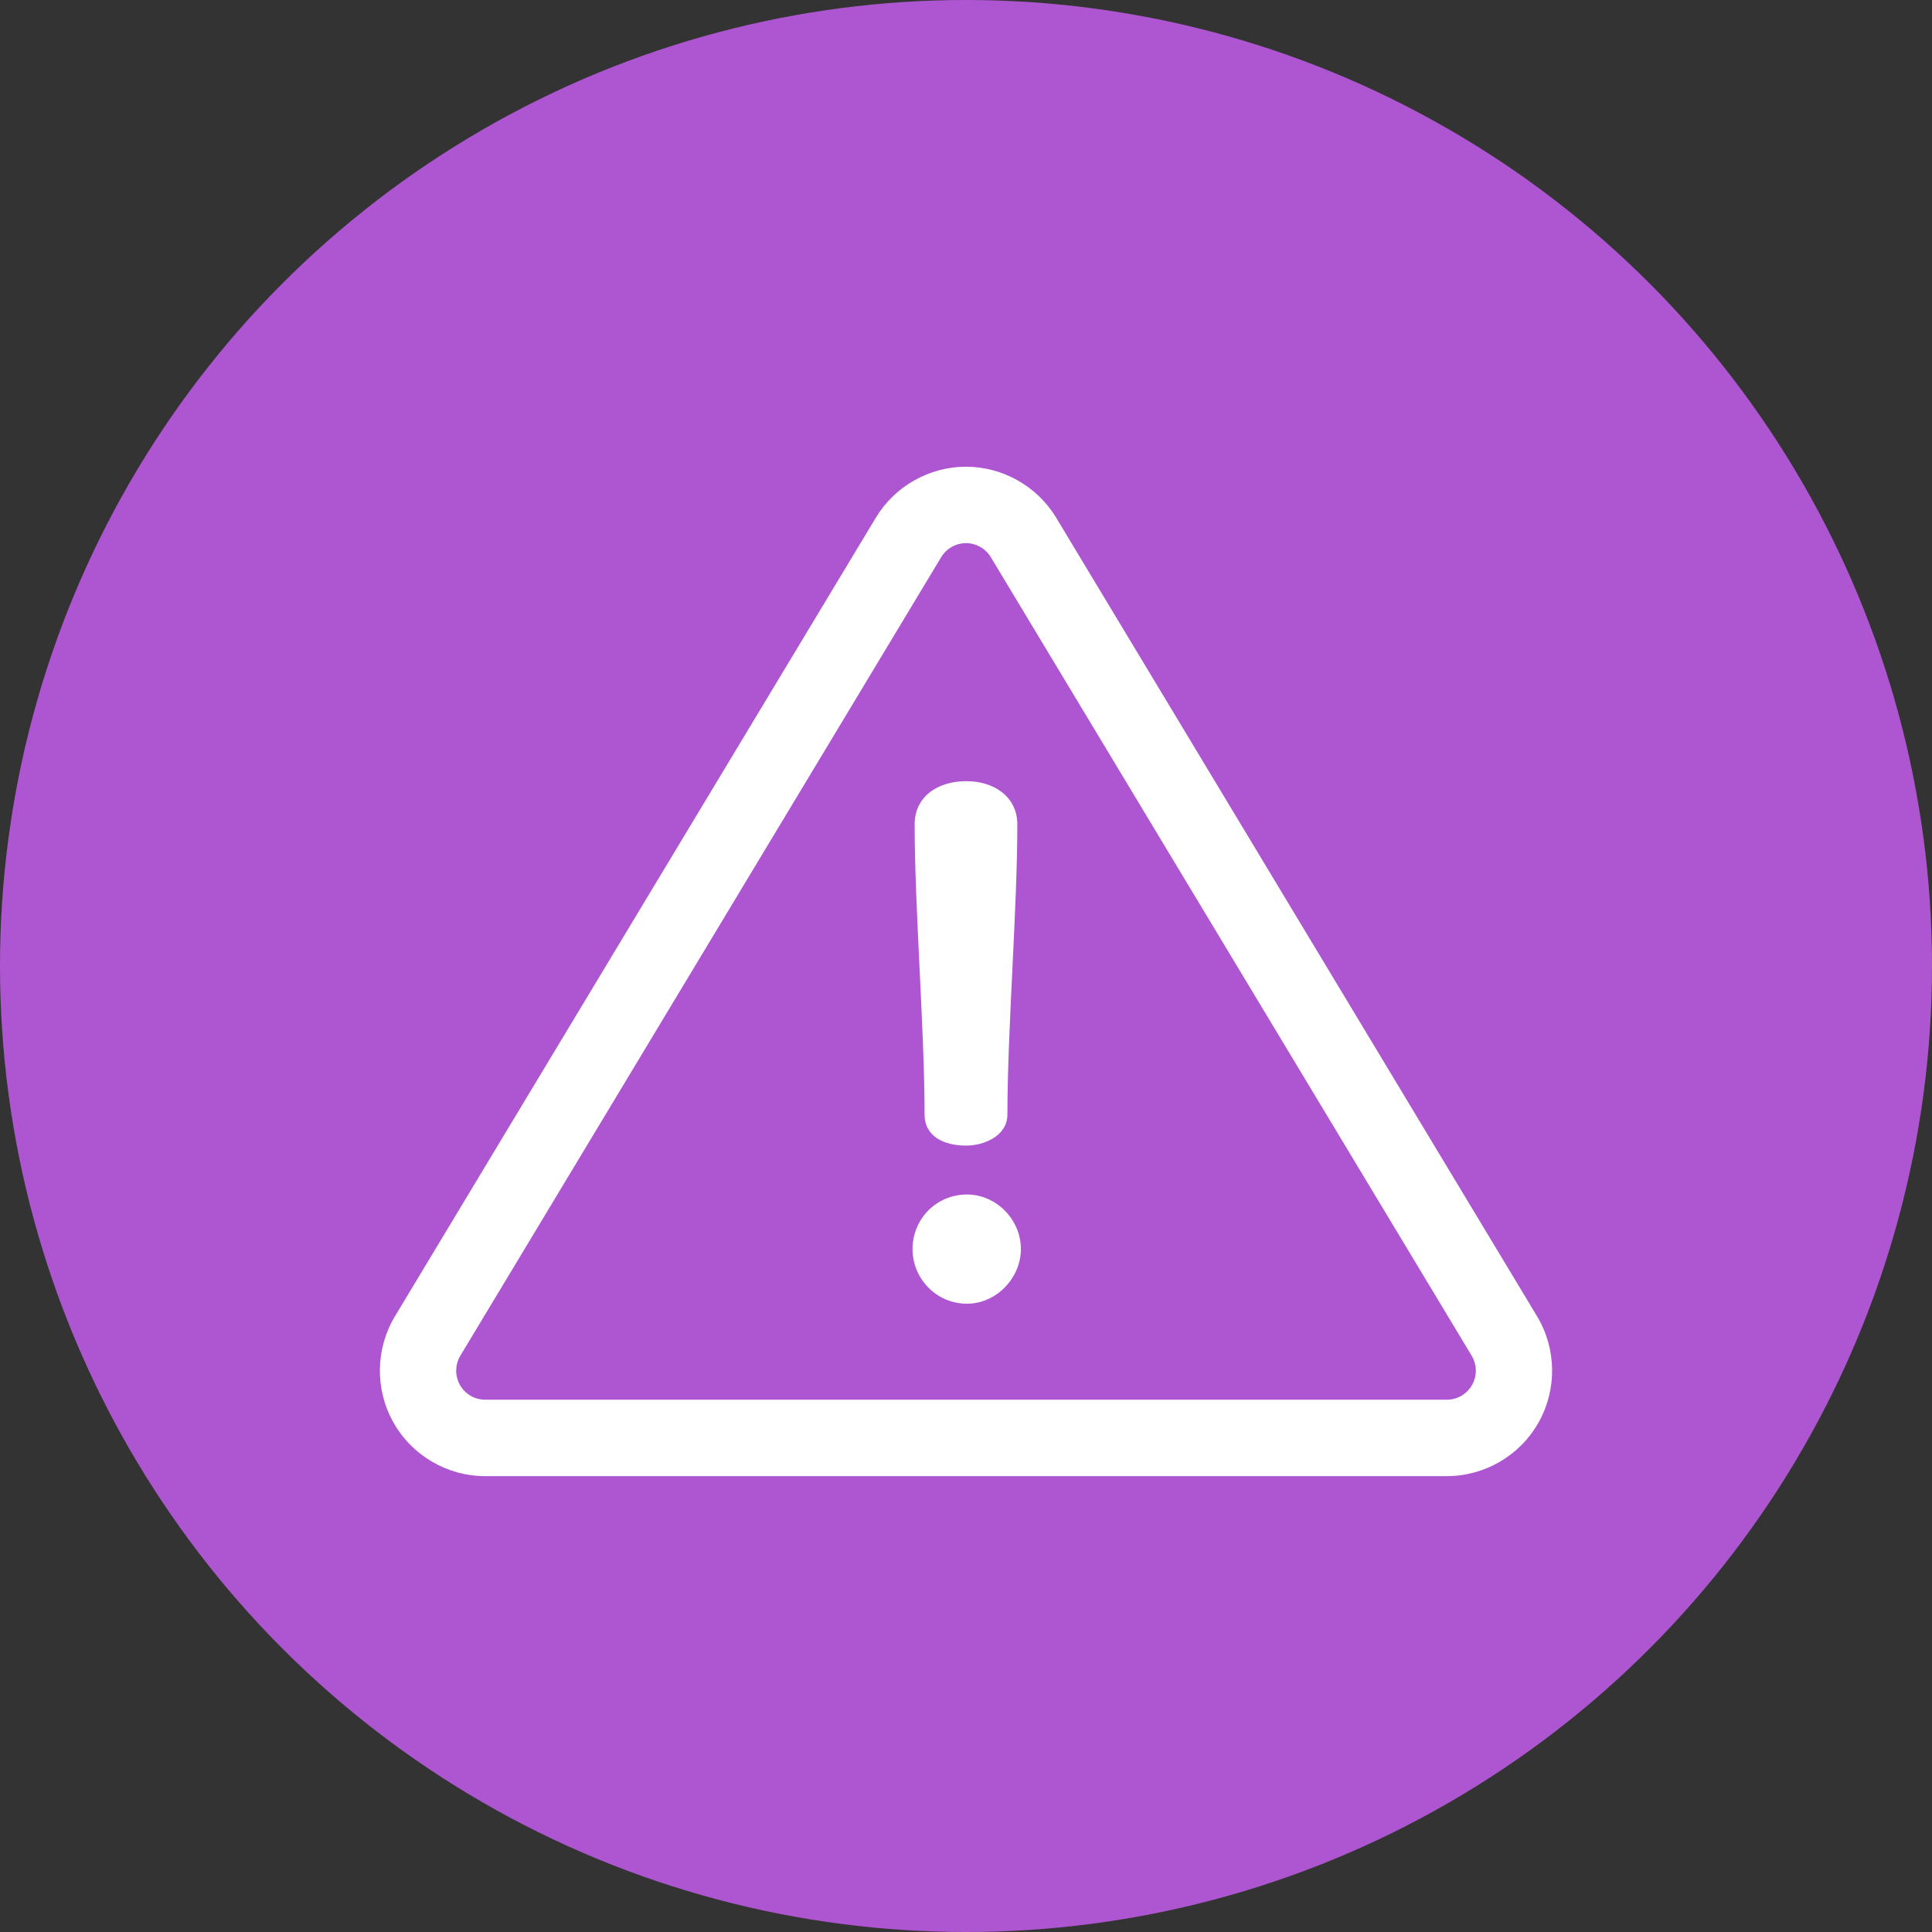 <svg width="178" height="178" viewBox="0 0 178 178" fill="none" xmlns="http://www.w3.org/2000/svg">
<rect x="0" y="0" width="178" height="178" fill="#333333" stroke="none"/>
<circle cx="89" cy="89" r="89" fill="#AE56D1"/>
<g clip-path="url(#clip0_2382_27435)">
<path d="M141.609 121.267L97.309 47.699C95.563 44.8 92.38 43 89 43C85.62 43 82.436 44.8 80.691 47.699L36.391 121.267C34.587 124.263 34.534 128.016 36.252 131.062C37.97 134.108 41.207 136 44.7 136H133.3C136.793 136 140.03 134.108 141.748 131.062C143.466 128.016 143.412 124.263 141.609 121.267ZM135.626 127.6C135.393 128.012 135.055 128.355 134.646 128.594C134.237 128.833 133.773 128.959 133.3 128.959H44.7C44.227 128.959 43.763 128.833 43.354 128.594C42.945 128.355 42.607 128.012 42.374 127.6C42.142 127.187 42.023 126.72 42.03 126.246C42.037 125.773 42.169 125.309 42.413 124.903L86.713 51.335C86.951 50.941 87.287 50.615 87.688 50.389C88.088 50.162 88.54 50.043 89 50.041C89.93 50.041 90.807 50.537 91.287 51.335L135.587 124.903C135.831 125.309 135.963 125.773 135.97 126.246C135.977 126.72 135.858 127.187 135.626 127.6Z" fill="white"/>
<path d="M89.032 71.97C86.357 71.97 84.27 73.407 84.27 75.955C84.27 83.728 85.183 94.899 85.183 102.673C85.183 104.698 86.945 105.547 89.032 105.547C90.598 105.547 92.816 104.698 92.816 102.673C92.816 94.899 93.729 83.728 93.729 75.955C93.729 73.407 91.576 71.97 89.032 71.97ZM89.097 110.054C86.227 110.054 84.074 112.34 84.074 115.084C84.074 117.763 86.227 120.114 89.097 120.114C91.772 120.114 94.056 117.763 94.056 115.084C94.056 112.34 91.772 110.054 89.097 110.054Z" fill="white"/>
</g>
<defs>
<clipPath id="clip0_2382_27435">
<rect width="108" height="93" fill="white" transform="translate(35 43)"/>
</clipPath>
</defs>
</svg>
